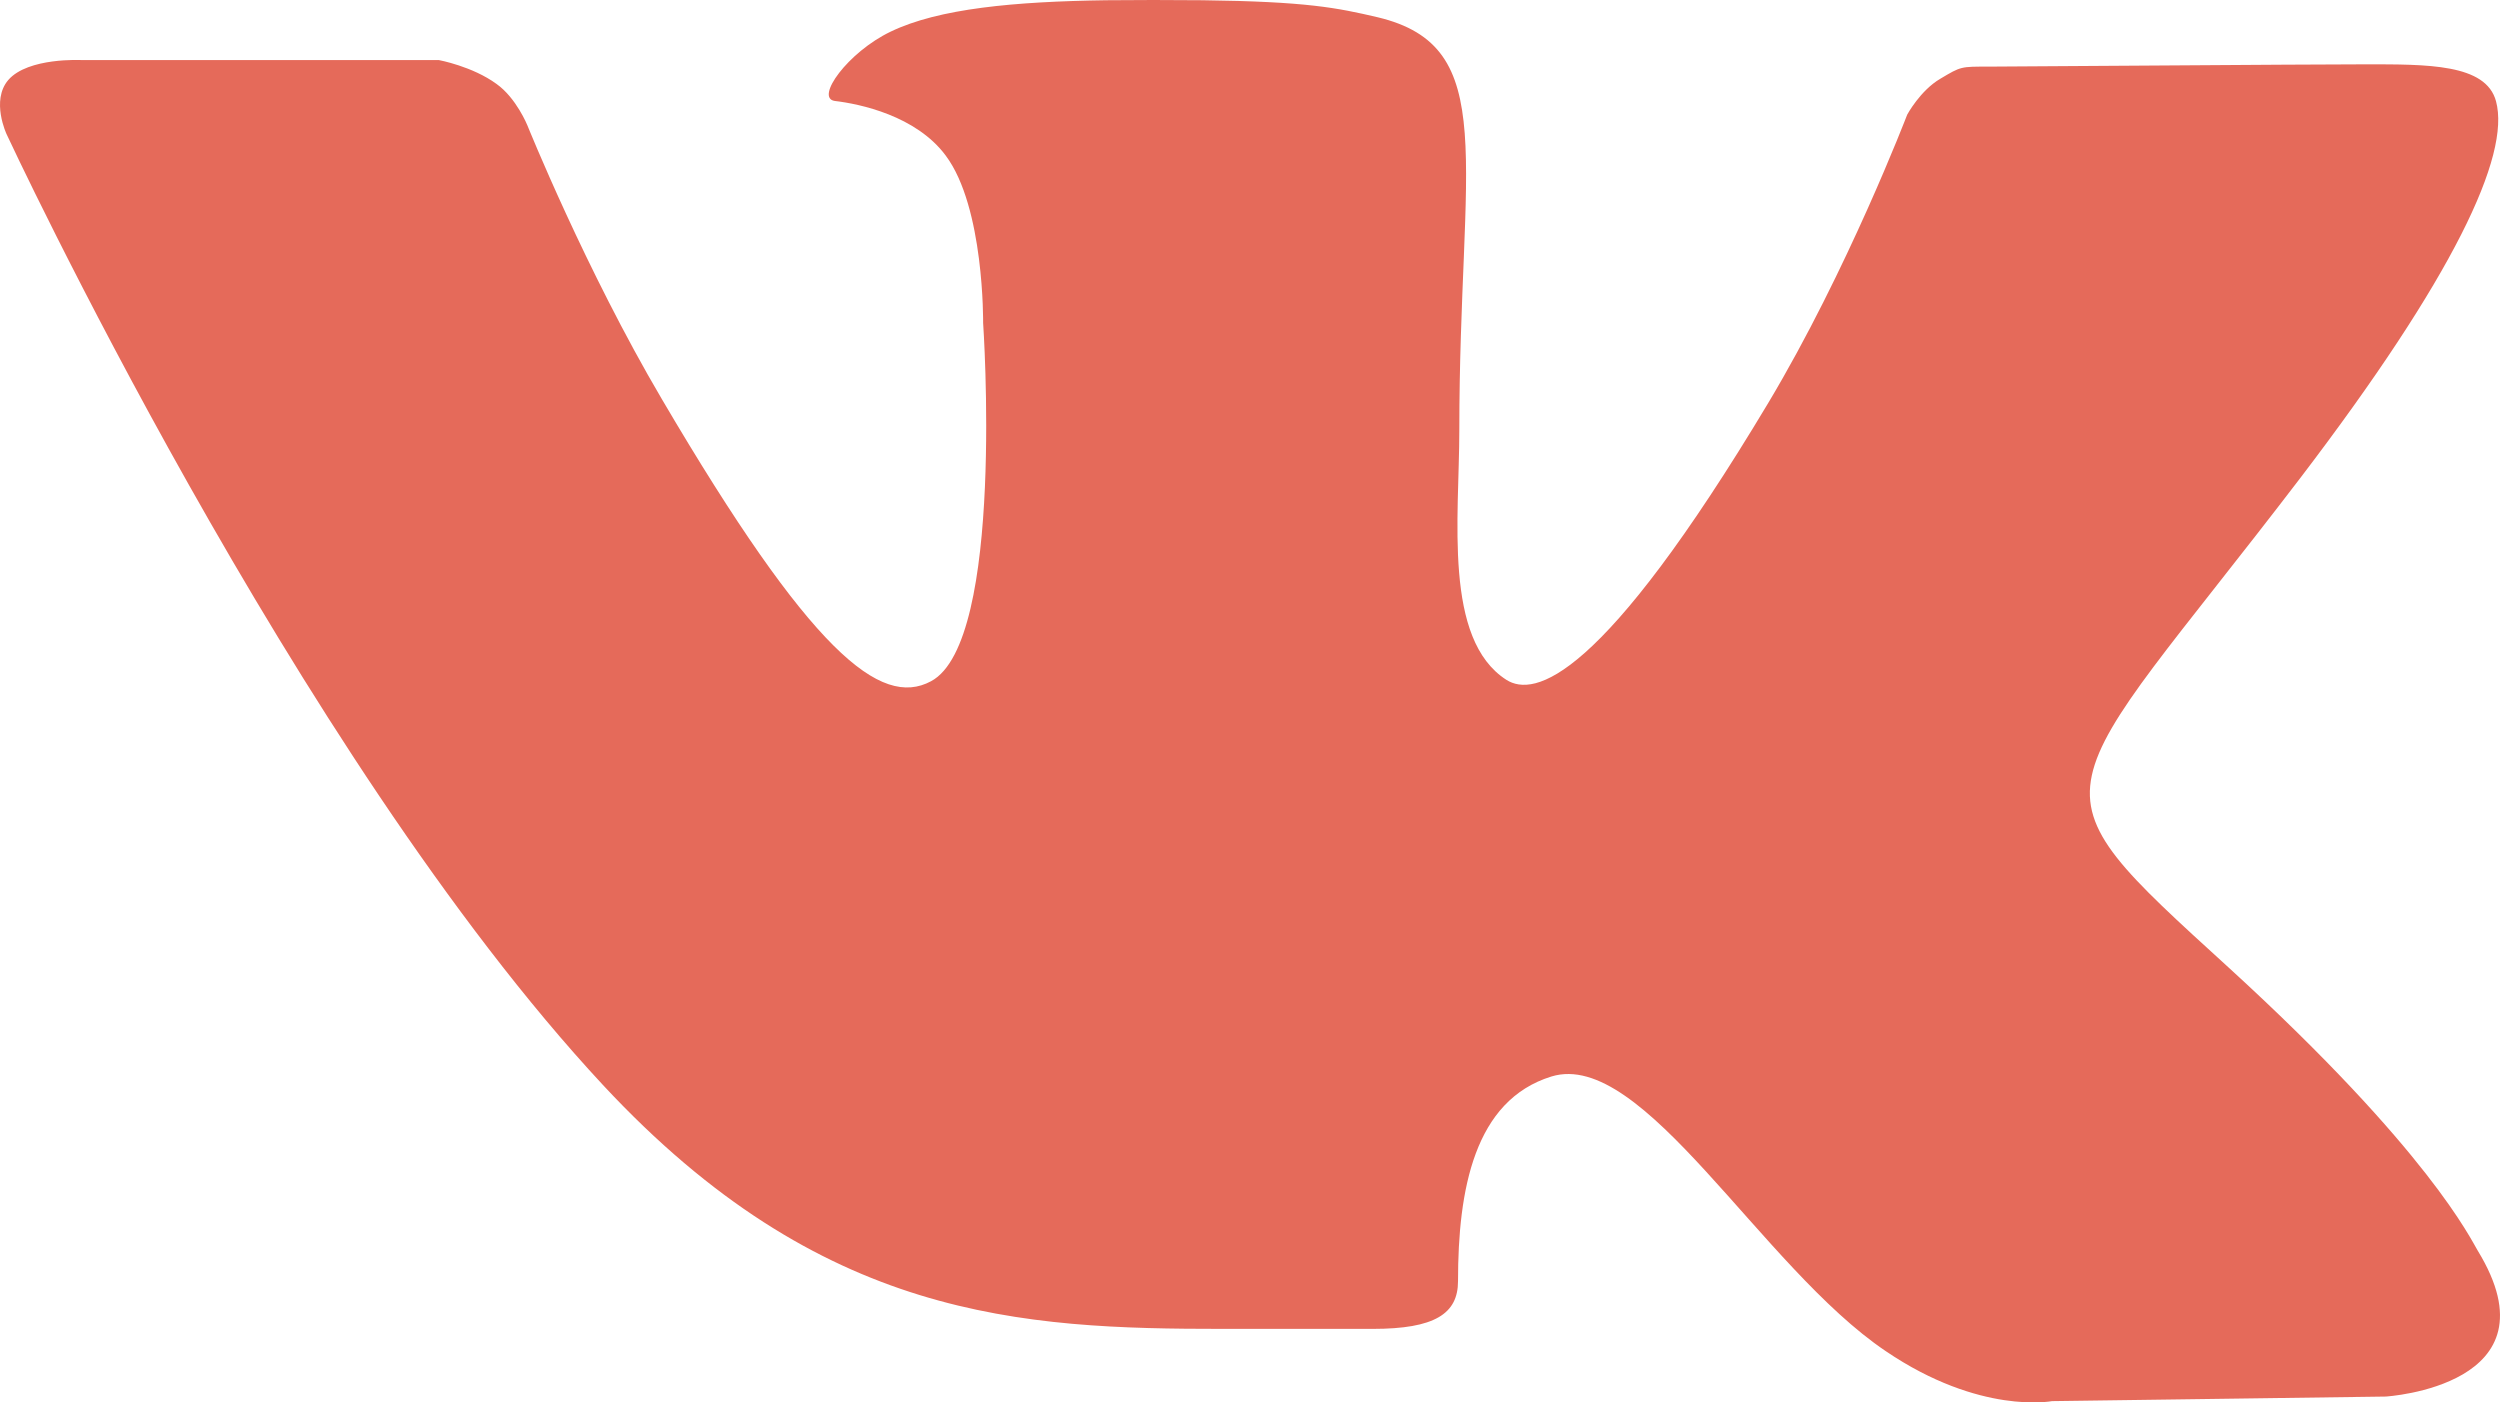 <?xml version="1.0" encoding="UTF-8"?> <svg xmlns="http://www.w3.org/2000/svg" width="164" height="92" viewBox="0 0 164 92" fill="none"><path d="M72.564 0.016C66.564 0.102 61.589 0.552 58.428 2.075C55.61 3.426 53.453 6.429 54.756 6.622C56.4 6.815 60.094 7.587 62.037 10.203C64.578 13.592 64.493 21.184 64.493 21.184C64.493 21.184 65.944 42.094 61.076 44.689C57.766 46.469 53.197 42.823 43.417 26.181C38.4 17.666 34.599 8.23 34.599 8.23C34.599 8.23 33.873 6.429 32.571 5.506C30.99 4.348 28.791 3.941 28.791 3.941H5.367C5.367 3.941 1.844 3.748 0.542 5.249C-0.611 6.6 0.435 8.809 0.435 8.809C0.435 8.809 19.311 49.407 39.553 71.175C53.88 86.574 67.012 87.175 80.251 87.175H90.051C94.108 87.175 95.646 86.188 95.646 84.043C95.646 78.038 96.713 72.183 101.774 70.618C107.795 68.773 115.525 83.121 123.703 88.633C129.895 92.836 134.614 91.914 134.614 91.914L156.5 91.614C156.5 91.614 167.967 90.928 162.543 82.049C162.095 81.32 159.362 75.508 146.251 63.519C132.522 50.994 134.358 53.01 150.906 31.349C160.963 18.16 164.7 10.203 163.739 6.643C163.077 4.177 159.234 4.22 155.134 4.22C151.034 4.22 132.351 4.37 130.493 4.37C128.614 4.37 128.657 4.348 127.29 5.163C125.966 5.935 125.112 7.522 125.112 7.522C125.112 7.522 121.205 17.731 115.995 26.438C105.02 44.753 100.642 45.74 98.827 44.603C94.664 41.944 95.731 33.923 95.731 28.24C95.731 10.482 98.464 3.061 90.372 1.131C87.703 0.509 85.738 0.102 78.884 0.016C76.685 -0.005 74.571 -0.005 72.564 0.016Z" fill="#E56A5A"></path></svg> 